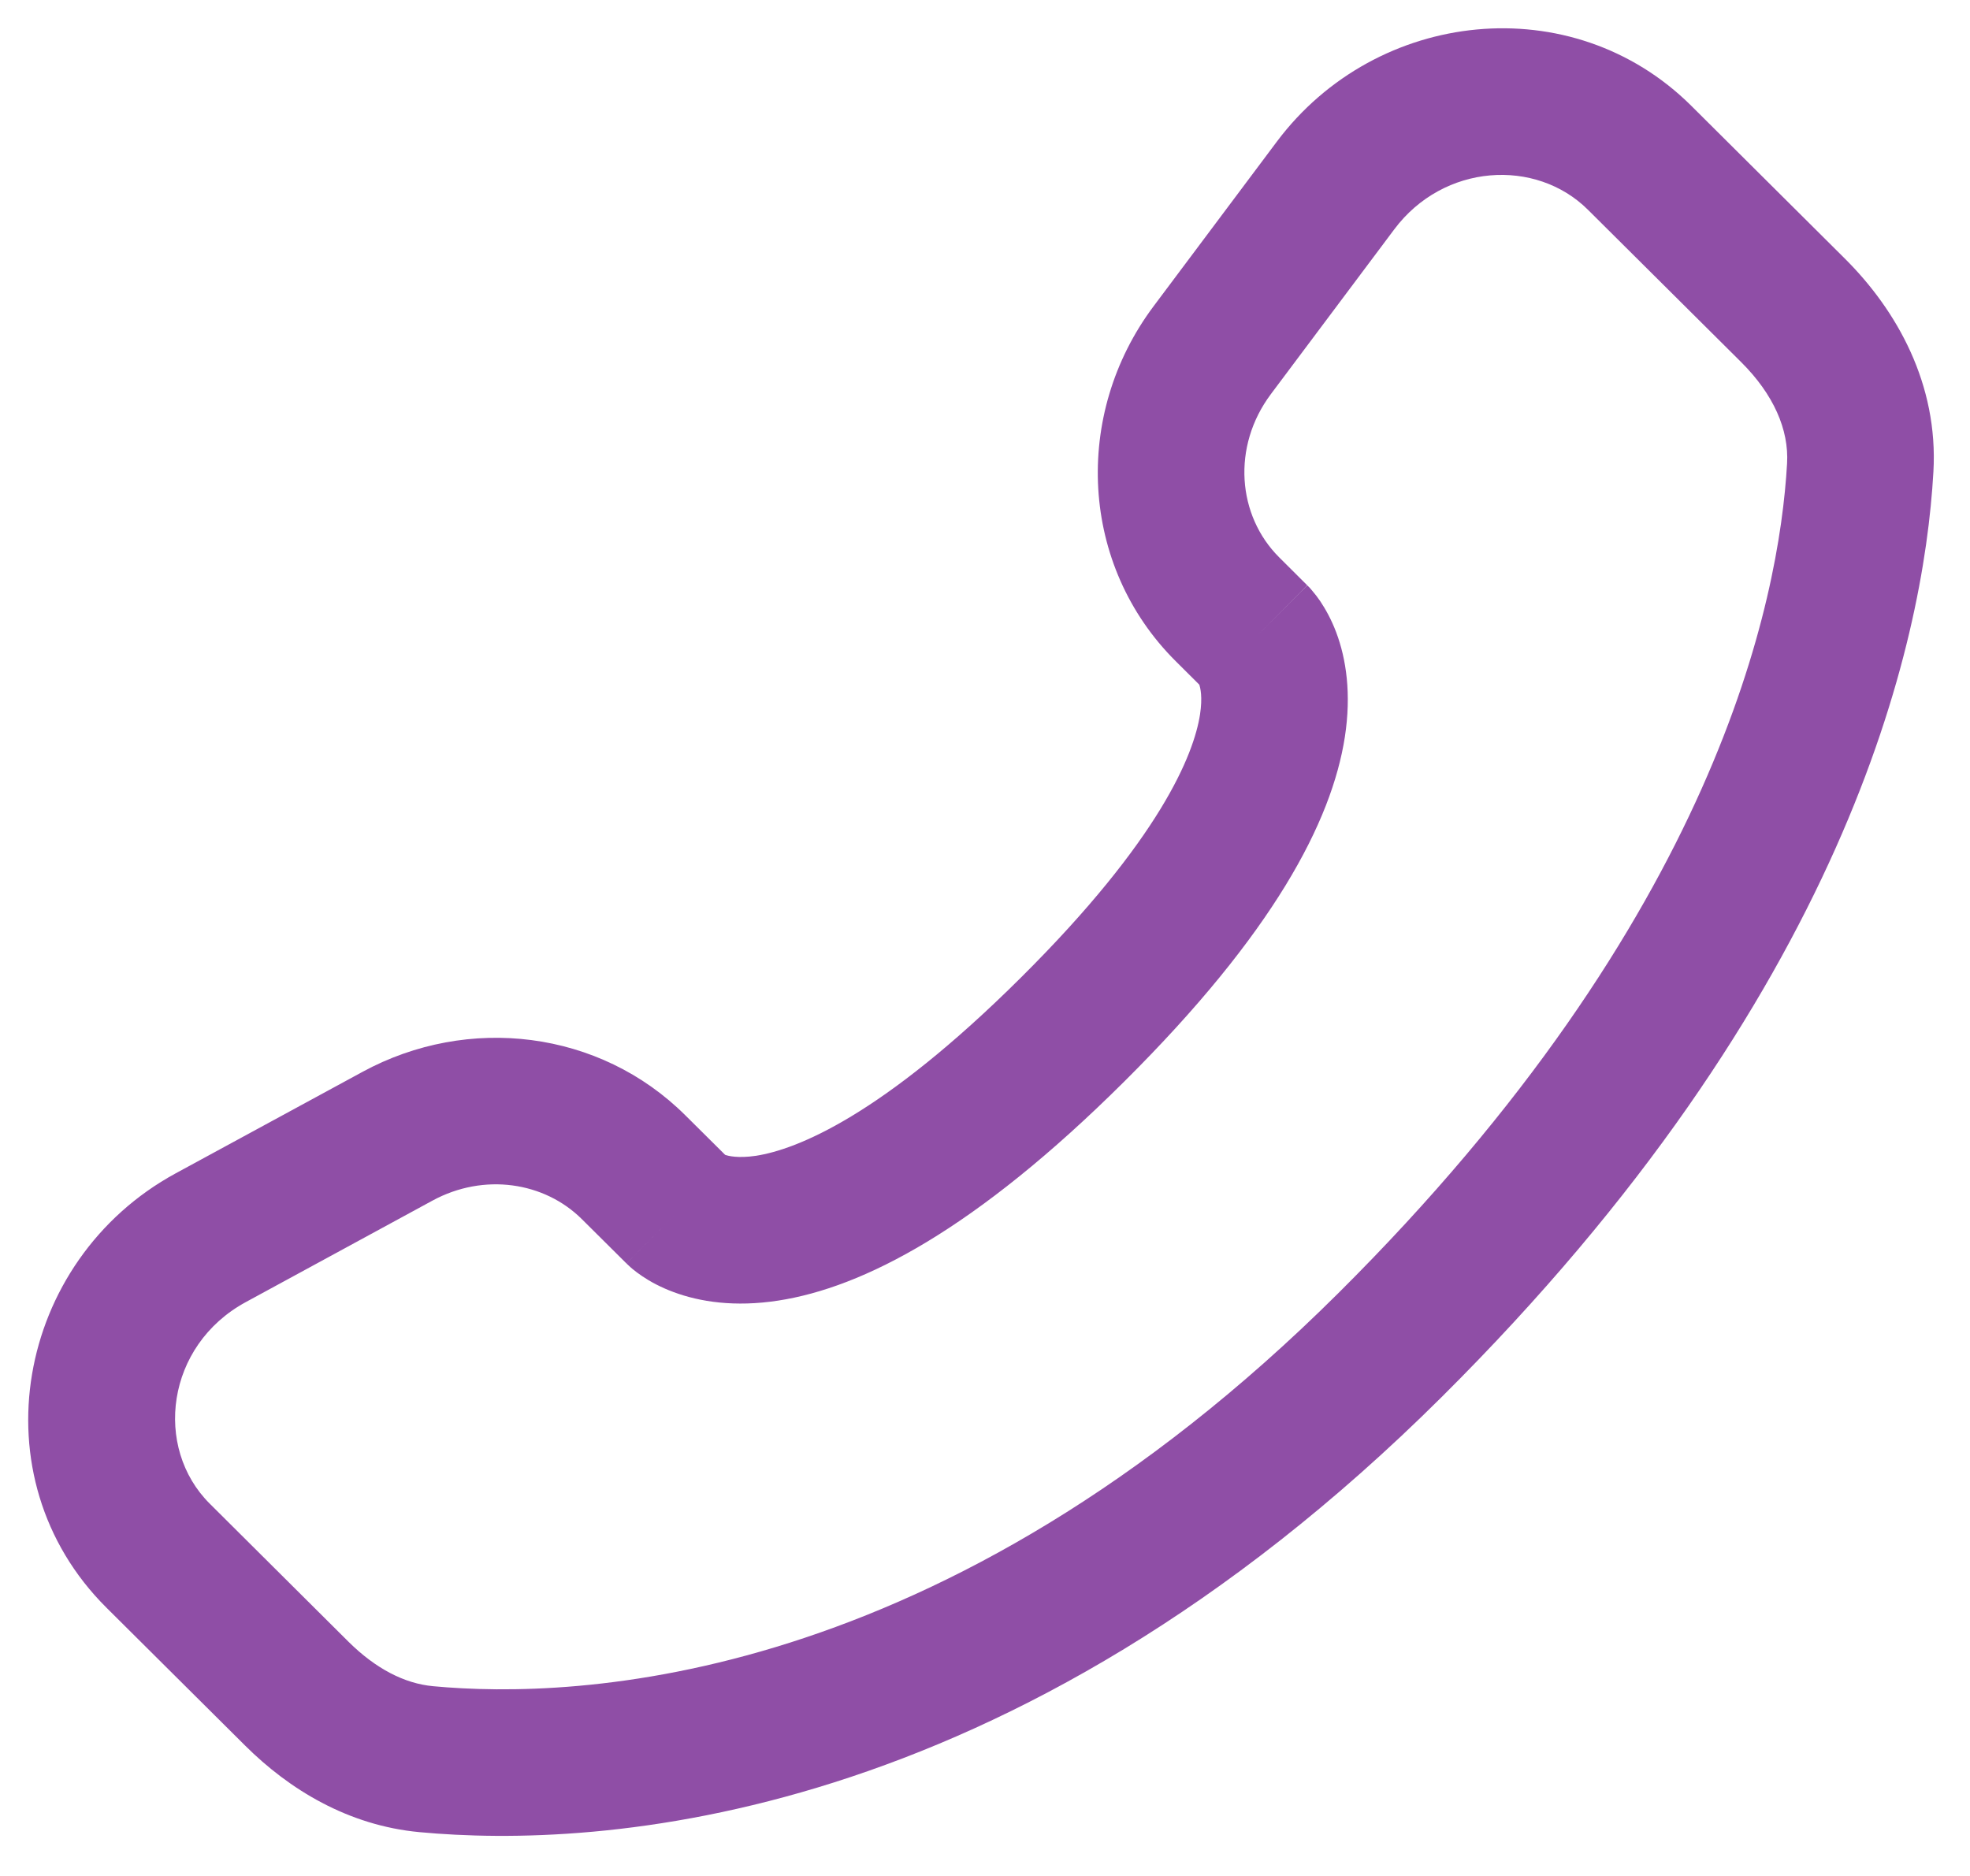 <svg width="21" height="20" viewBox="0 0 21 20" fill="none" xmlns="http://www.w3.org/2000/svg">
<path fill-rule="evenodd" clip-rule="evenodd" d="M18.029 1.128C16.76 -0.133 14.673 0.092 13.611 1.51L12.297 3.265C11.433 4.419 11.509 6.032 12.535 7.051L12.784 7.299C12.795 7.33 12.821 7.429 12.792 7.618C12.726 8.042 12.371 8.943 10.883 10.422C9.396 11.901 8.489 12.255 8.059 12.322C7.863 12.351 7.761 12.323 7.73 12.312L7.305 11.89C6.393 10.983 4.992 10.814 3.863 11.428L1.873 12.509C0.169 13.436 -0.261 15.752 1.135 17.14L2.615 18.612C3.081 19.075 3.708 19.462 4.473 19.533C6.357 19.709 10.751 19.485 15.368 14.894C19.678 10.608 20.506 6.871 20.61 5.029C20.663 4.098 20.223 3.31 19.663 2.754L18.029 1.128ZM14.862 2.446C15.389 1.741 16.373 1.685 16.927 2.236L18.562 3.862C18.905 4.204 19.071 4.58 19.05 4.941C18.967 6.404 18.299 9.776 14.267 13.786C10.036 17.993 6.128 18.118 4.618 17.977C4.31 17.949 4.003 17.788 3.716 17.504L2.237 16.032C1.635 15.434 1.768 14.345 2.62 13.882L4.61 12.8C5.159 12.502 5.803 12.6 6.203 12.998L6.678 13.47L7.228 12.916C6.678 13.47 6.678 13.47 6.679 13.471L6.681 13.473L6.684 13.476L6.691 13.482L6.706 13.496C6.717 13.507 6.729 13.517 6.743 13.529C6.772 13.553 6.806 13.579 6.848 13.607C6.931 13.663 7.042 13.724 7.18 13.775C7.462 13.88 7.834 13.937 8.295 13.866C9.198 13.727 10.394 13.112 11.985 11.53C13.575 9.949 14.196 8.759 14.336 7.857C14.407 7.396 14.35 7.024 14.244 6.742C14.192 6.604 14.13 6.494 14.074 6.41C14.046 6.369 14.019 6.334 13.995 6.306C13.984 6.292 13.973 6.279 13.963 6.268L13.948 6.253L13.942 6.247L13.938 6.243L13.937 6.242C13.936 6.241 13.935 6.24 13.385 6.794L13.935 6.24L13.637 5.943C13.19 5.499 13.128 4.762 13.548 4.201L14.862 2.446Z" fill="#8F4EA6"/>
</svg>
